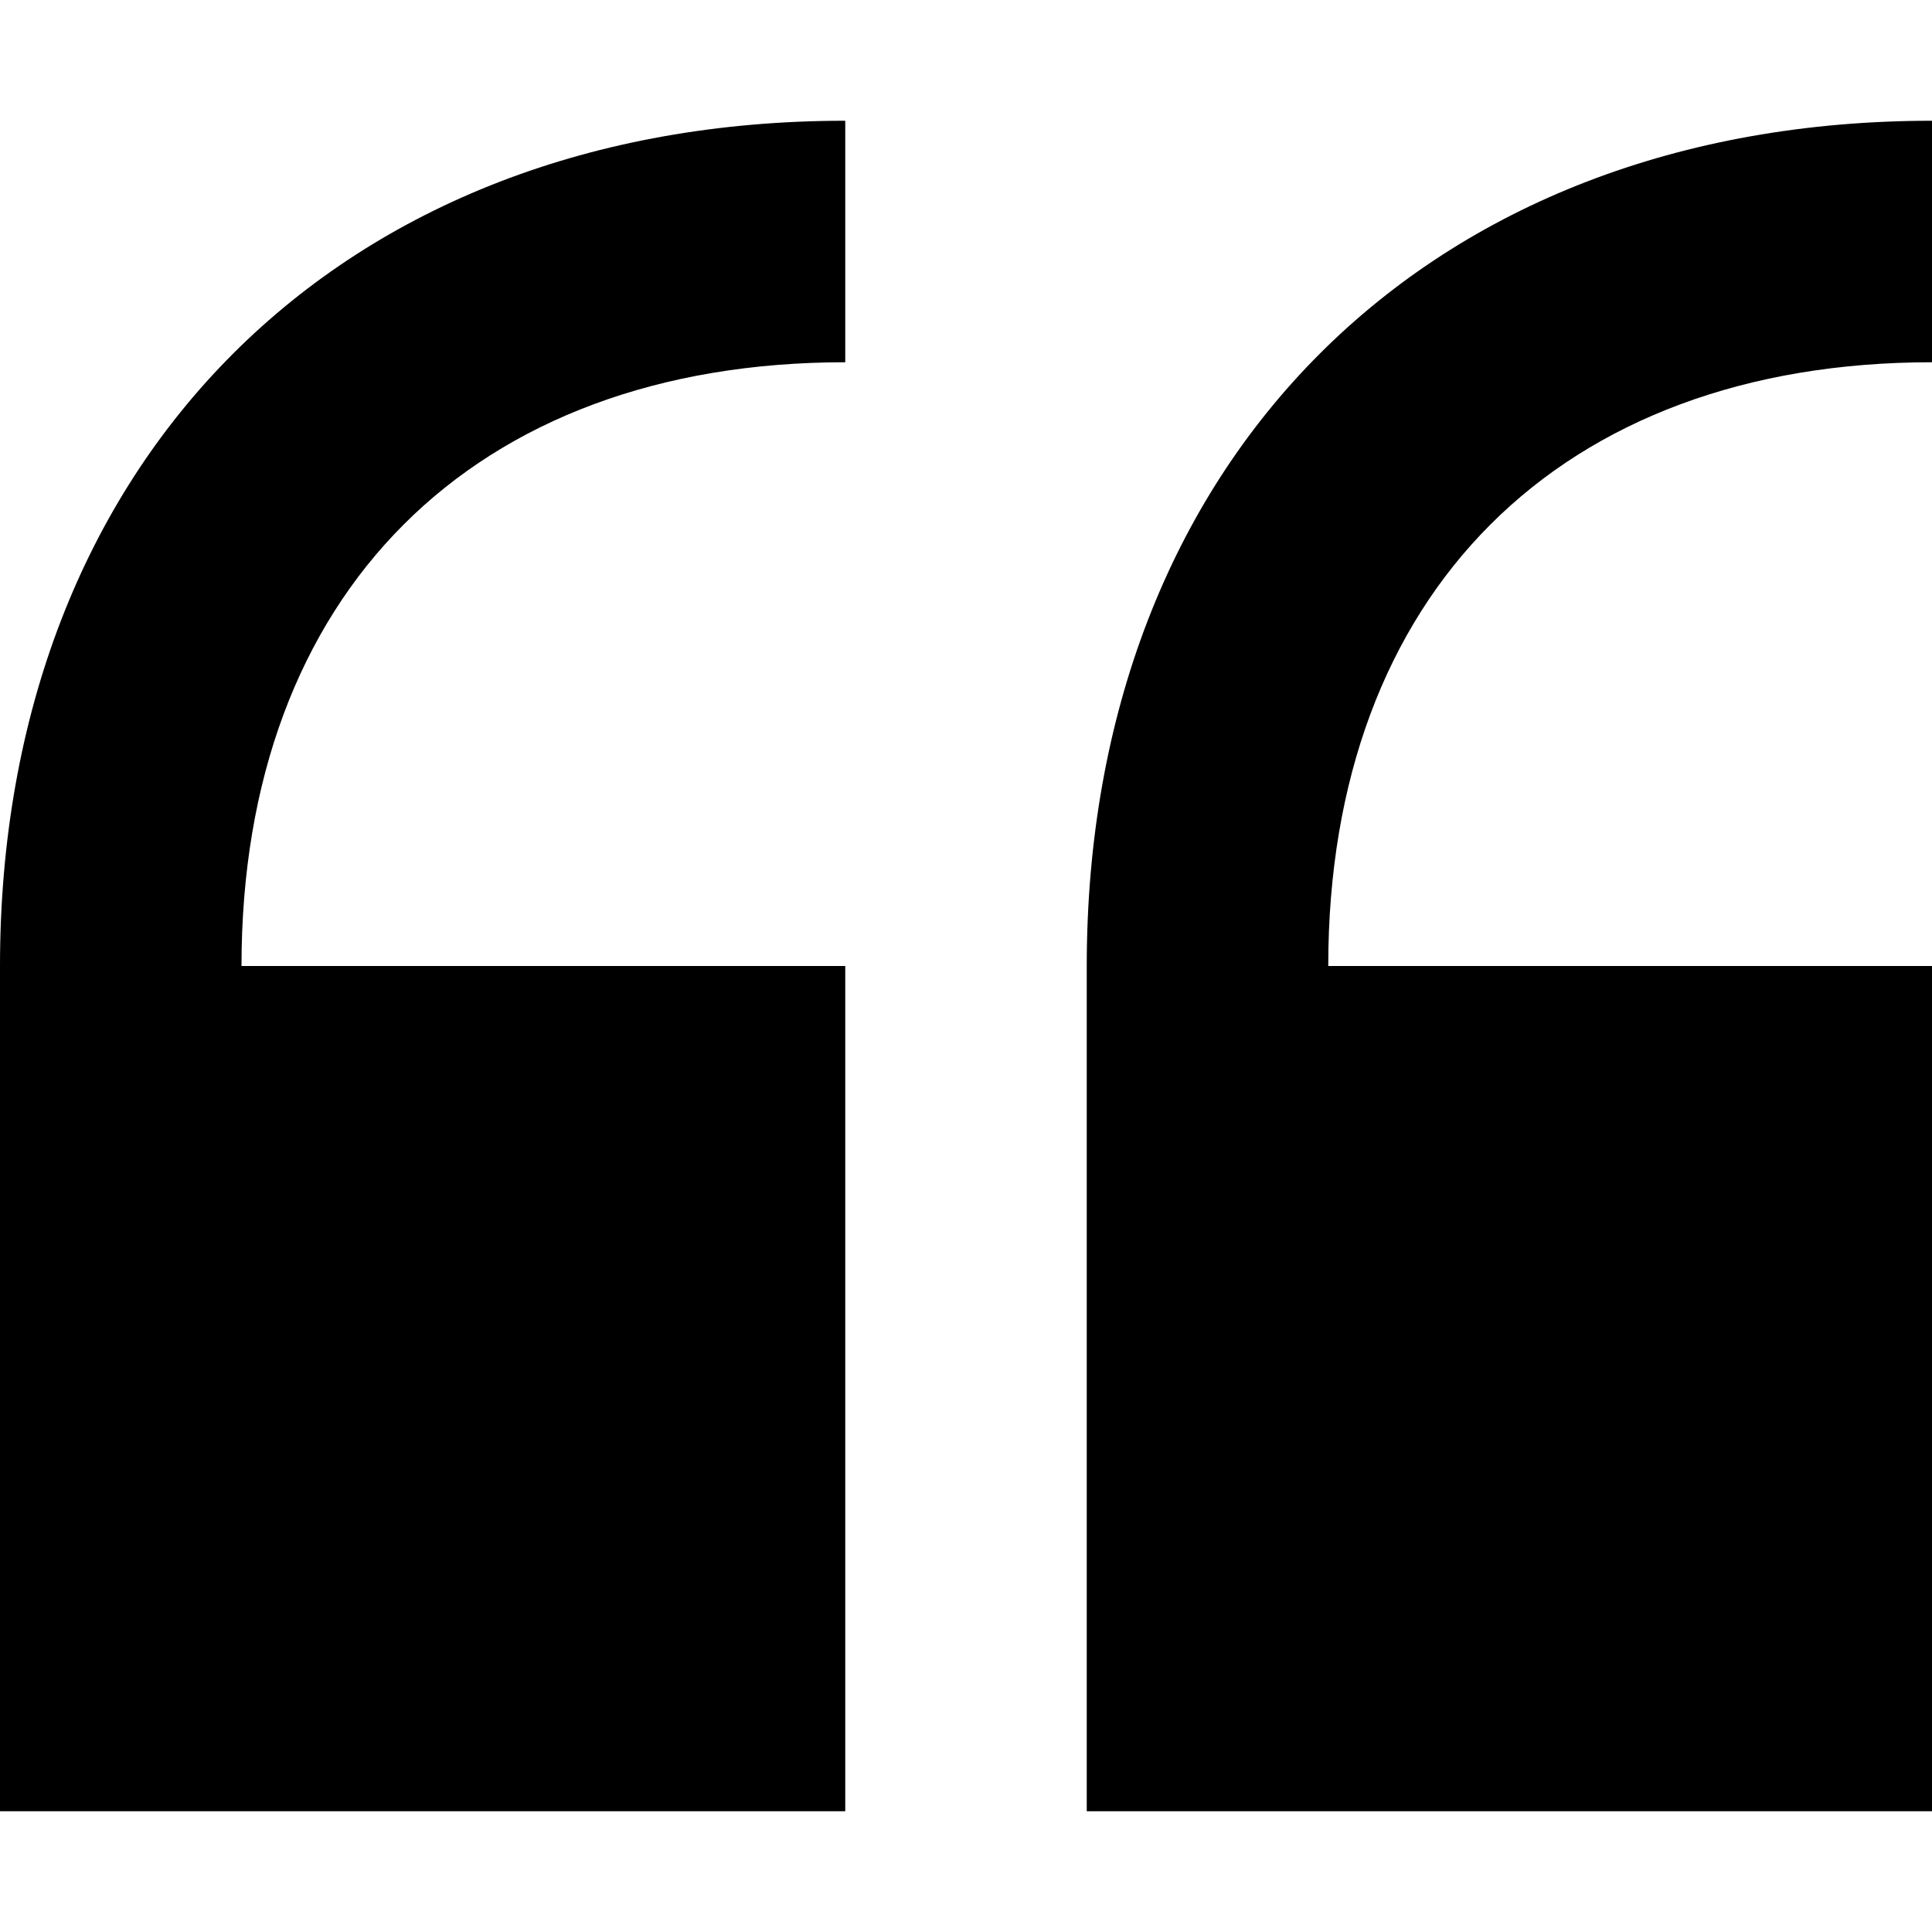   <svg height="16" viewBox="0 0 16 16" width="16" xmlns="http://www.w3.org/2000/svg">
   <path d="m0 0h16v16h-16z" fill="none">
   </path>
   <path d="m16 3v-2c-4.188 0-7 2.812-7 7v7h7v-7h-5c0-3.084 1.916-5 5-5zm-16 5v7h7v-7h-5c0-3.084 1.916-5 5-5v-2c-4.188 0-7 2.812-7 7z">
   </path>
  </svg>
